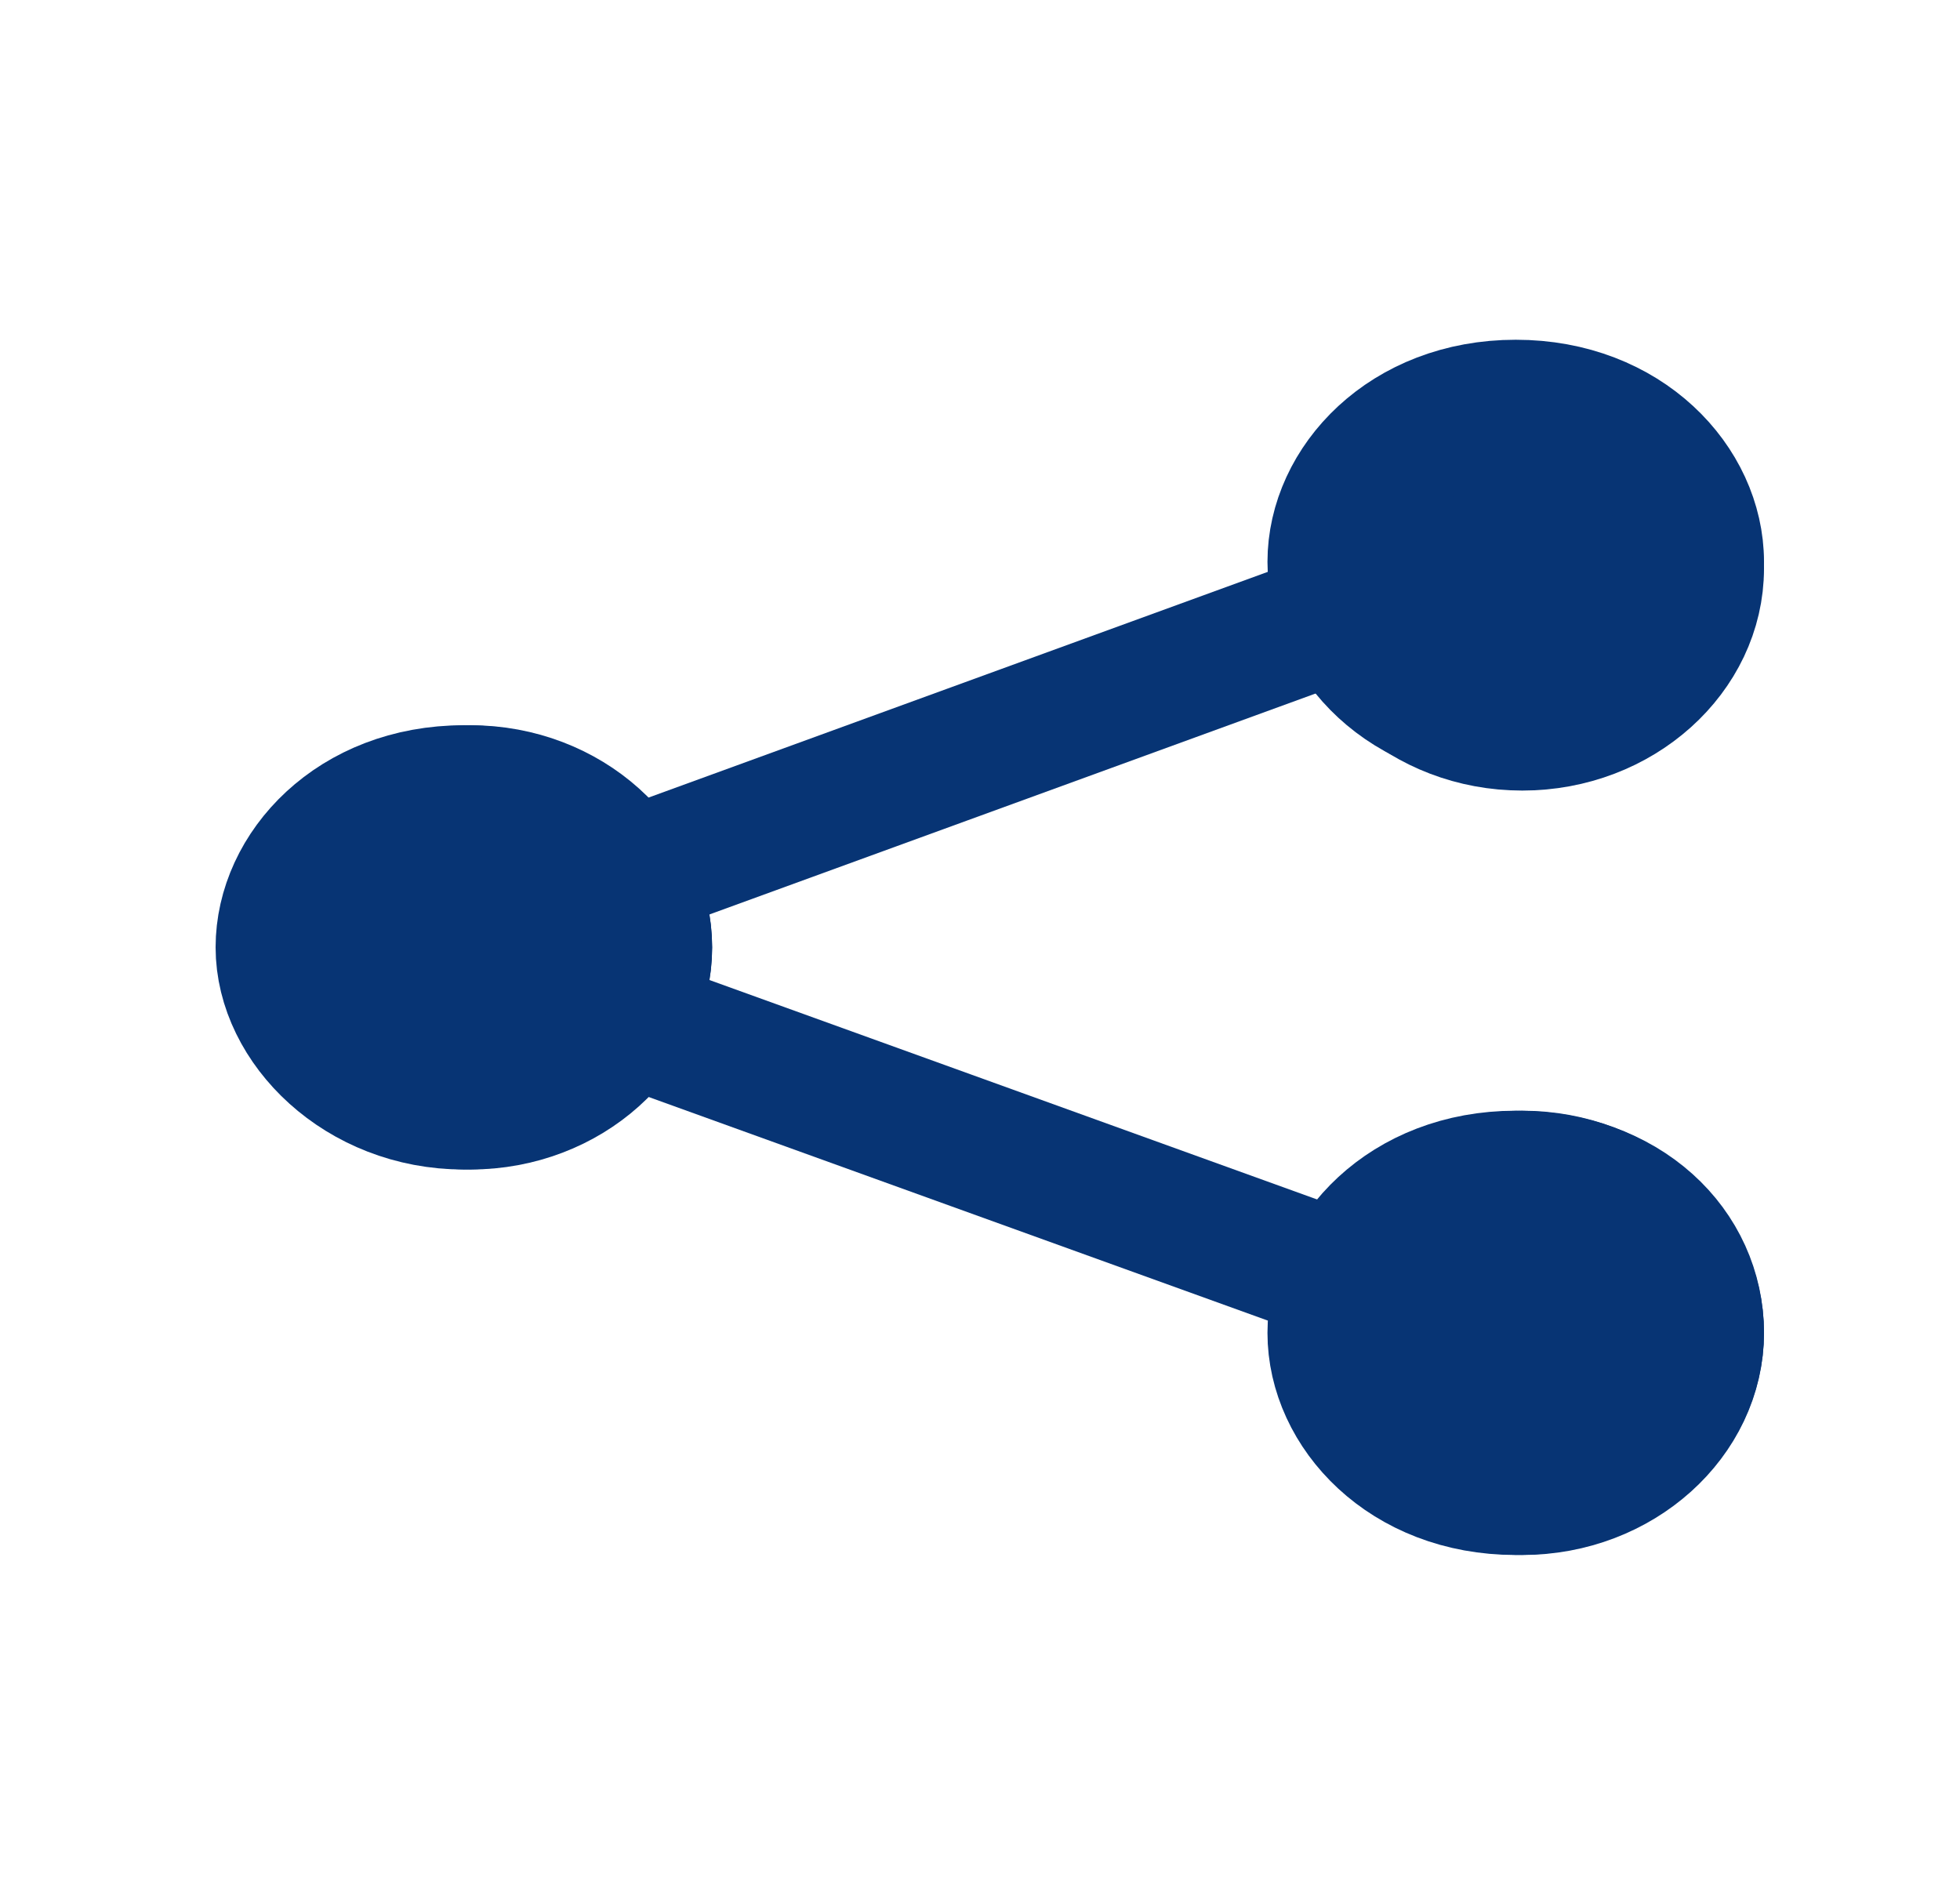 <?xml version="1.0" encoding="utf-8"?>
<!-- Generator: Adobe Illustrator 25.4.1, SVG Export Plug-In . SVG Version: 6.00 Build 0)  -->
<svg version="1.0" id="Layer_1" xmlns="http://www.w3.org/2000/svg" xmlns:xlink="http://www.w3.org/1999/xlink" x="0px" y="0px"
	 viewBox="0 0 30 29" style="enable-background:new 0 0 30 29;" xml:space="preserve">
<style type="text/css">
	.st0{fill:#073474;stroke:#073474;stroke-width:2;}
	.st1{fill:none;stroke:#073474;stroke-width:2;}
</style>
<g>
	<path class="st0" d="M26,8.6c0,1.2-1.1,2.4-2.8,2.4s-2.8-1.2-2.8-2.4s1.1-2.4,2.8-2.4S26,7.4,26,8.6z"/>
	<path class="st0" d="M23.3,11.1c1.5,0,2.7-1.1,2.7-2.4c0-1.3-1.2-2.4-2.7-2.4c-1.5,0-2.7,1.1-2.7,2.4C20.6,10,21.8,11.1,23.3,11.1z
		"/>
	<path class="st0" d="M26,20.4c0,1.2-1.1,2.4-2.8,2.4s-2.8-1.2-2.8-2.4c0-1.2,1.1-2.4,2.8-2.4S26,19.1,26,20.4z"/>
	<path class="st0" d="M23.3,22.8c1.5,0,2.7-1.1,2.7-2.4c0-1.3-1.2-2.4-2.7-2.4c-1.5,0-2.7,1.1-2.7,2.4
		C20.6,21.7,21.8,22.8,23.3,22.8z"/>
	<path class="st0" d="M9.9,14.5c0,1.2-1.1,2.4-2.8,2.4c-1.6,0-2.8-1.2-2.8-2.4c0-1.2,1.1-2.4,2.8-2.4C8.8,12.1,9.9,13.3,9.9,14.5z"
		/>
	<path class="st0" d="M7.2,16.9c1.5,0,2.7-1.1,2.7-2.4c0-1.3-1.2-2.4-2.7-2.4c-1.5,0-2.7,1.1-2.7,2.4C4.5,15.8,5.7,16.9,7.2,16.9z"
		/>
	<path class="st1" d="M9.3,13.5l10.7-3.9"/>
	<path class="st1" d="M20.1,19.4L9.3,15.5"/>
</g>
</svg>
